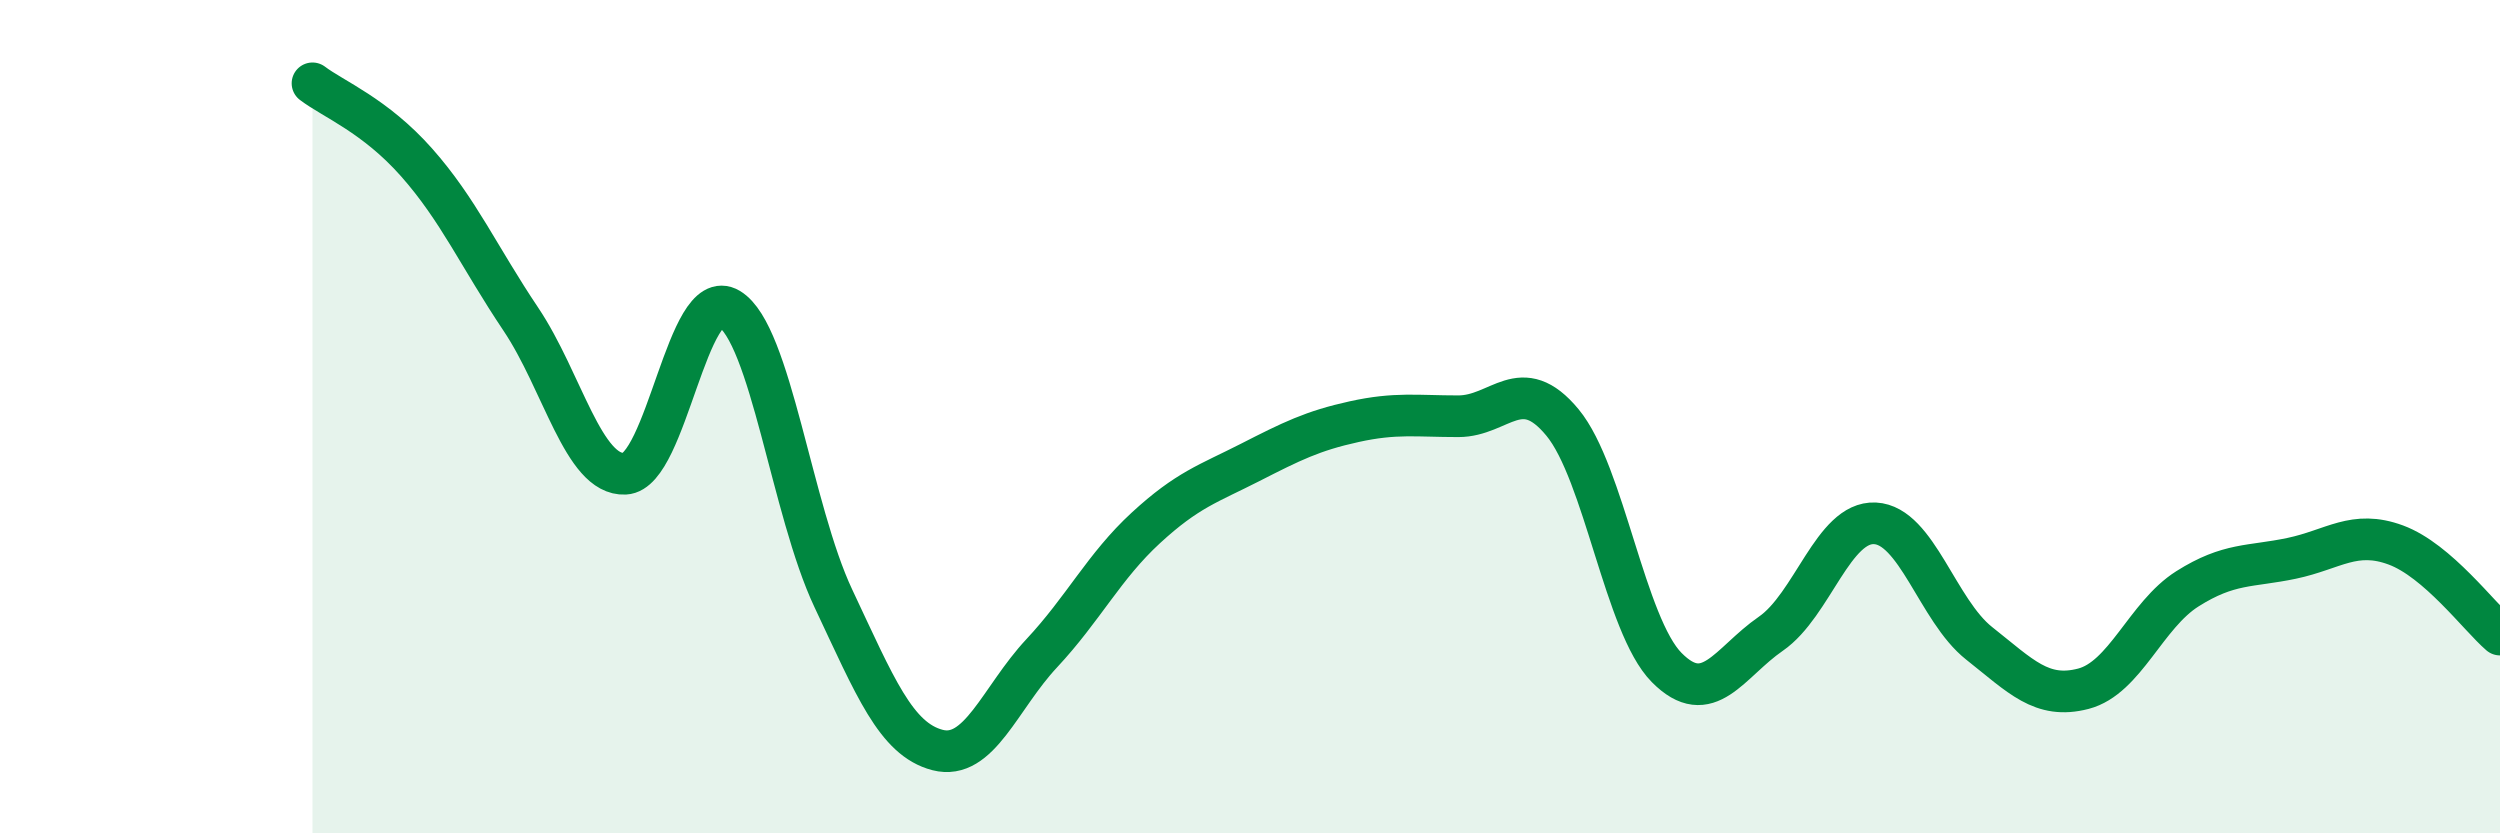 
    <svg width="60" height="20" viewBox="0 0 60 20" xmlns="http://www.w3.org/2000/svg">
      <path
        d="M 7.5,2 C 8,2.38 9,2.77 10,3.9 C 11,5.03 11.5,6.17 12.5,7.66 C 13.5,9.15 14,11.42 15,11.37 C 16,11.32 16.5,6.81 17.5,7.41 C 18.5,8.01 19,12.24 20,14.36 C 21,16.48 21.5,17.74 22.5,18 C 23.5,18.26 24,16.75 25,15.68 C 26,14.61 26.5,13.59 27.5,12.67 C 28.5,11.75 29,11.61 30,11.1 C 31,10.59 31.5,10.34 32.5,10.12 C 33.5,9.9 34,9.99 35,9.99 C 36,9.99 36.5,8.93 37.5,10.14 C 38.5,11.35 39,15.01 40,16.02 C 41,17.03 41.5,15.9 42.5,15.21 C 43.5,14.52 44,12.51 45,12.56 C 46,12.61 46.5,14.65 47.5,15.44 C 48.5,16.23 49,16.79 50,16.53 C 51,16.27 51.5,14.76 52.5,14.13 C 53.5,13.5 54,13.61 55,13.4 C 56,13.19 56.5,12.71 57.5,13.08 C 58.5,13.45 59.5,14.8 60,15.23L60 20L7.5 20Z"
        fill="#008740"
        opacity="0.1"
        stroke-linecap="round"
        stroke-linejoin="round"
      />
      <path
        d="M 7.5,2 C 8,2.38 9,2.77 10,3.9 C 11,5.03 11.5,6.17 12.5,7.66 C 13.5,9.15 14,11.42 15,11.37 C 16,11.32 16.5,6.81 17.5,7.41 C 18.5,8.01 19,12.24 20,14.36 C 21,16.48 21.5,17.74 22.5,18 C 23.5,18.26 24,16.75 25,15.68 C 26,14.61 26.5,13.59 27.5,12.67 C 28.5,11.75 29,11.61 30,11.1 C 31,10.59 31.5,10.34 32.5,10.12 C 33.5,9.9 34,9.99 35,9.99 C 36,9.99 36.5,8.93 37.5,10.14 C 38.5,11.35 39,15.01 40,16.02 C 41,17.03 41.5,15.9 42.5,15.21 C 43.5,14.52 44,12.51 45,12.56 C 46,12.61 46.5,14.65 47.5,15.44 C 48.5,16.23 49,16.79 50,16.53 C 51,16.27 51.5,14.76 52.5,14.13 C 53.5,13.5 54,13.61 55,13.4 C 56,13.19 56.5,12.71 57.5,13.08 C 58.5,13.45 59.5,14.8 60,15.23"
        stroke="#008740"
        stroke-width="1"
        fill="none"
        stroke-linecap="round"
        stroke-linejoin="round"
      />
    </svg>
  